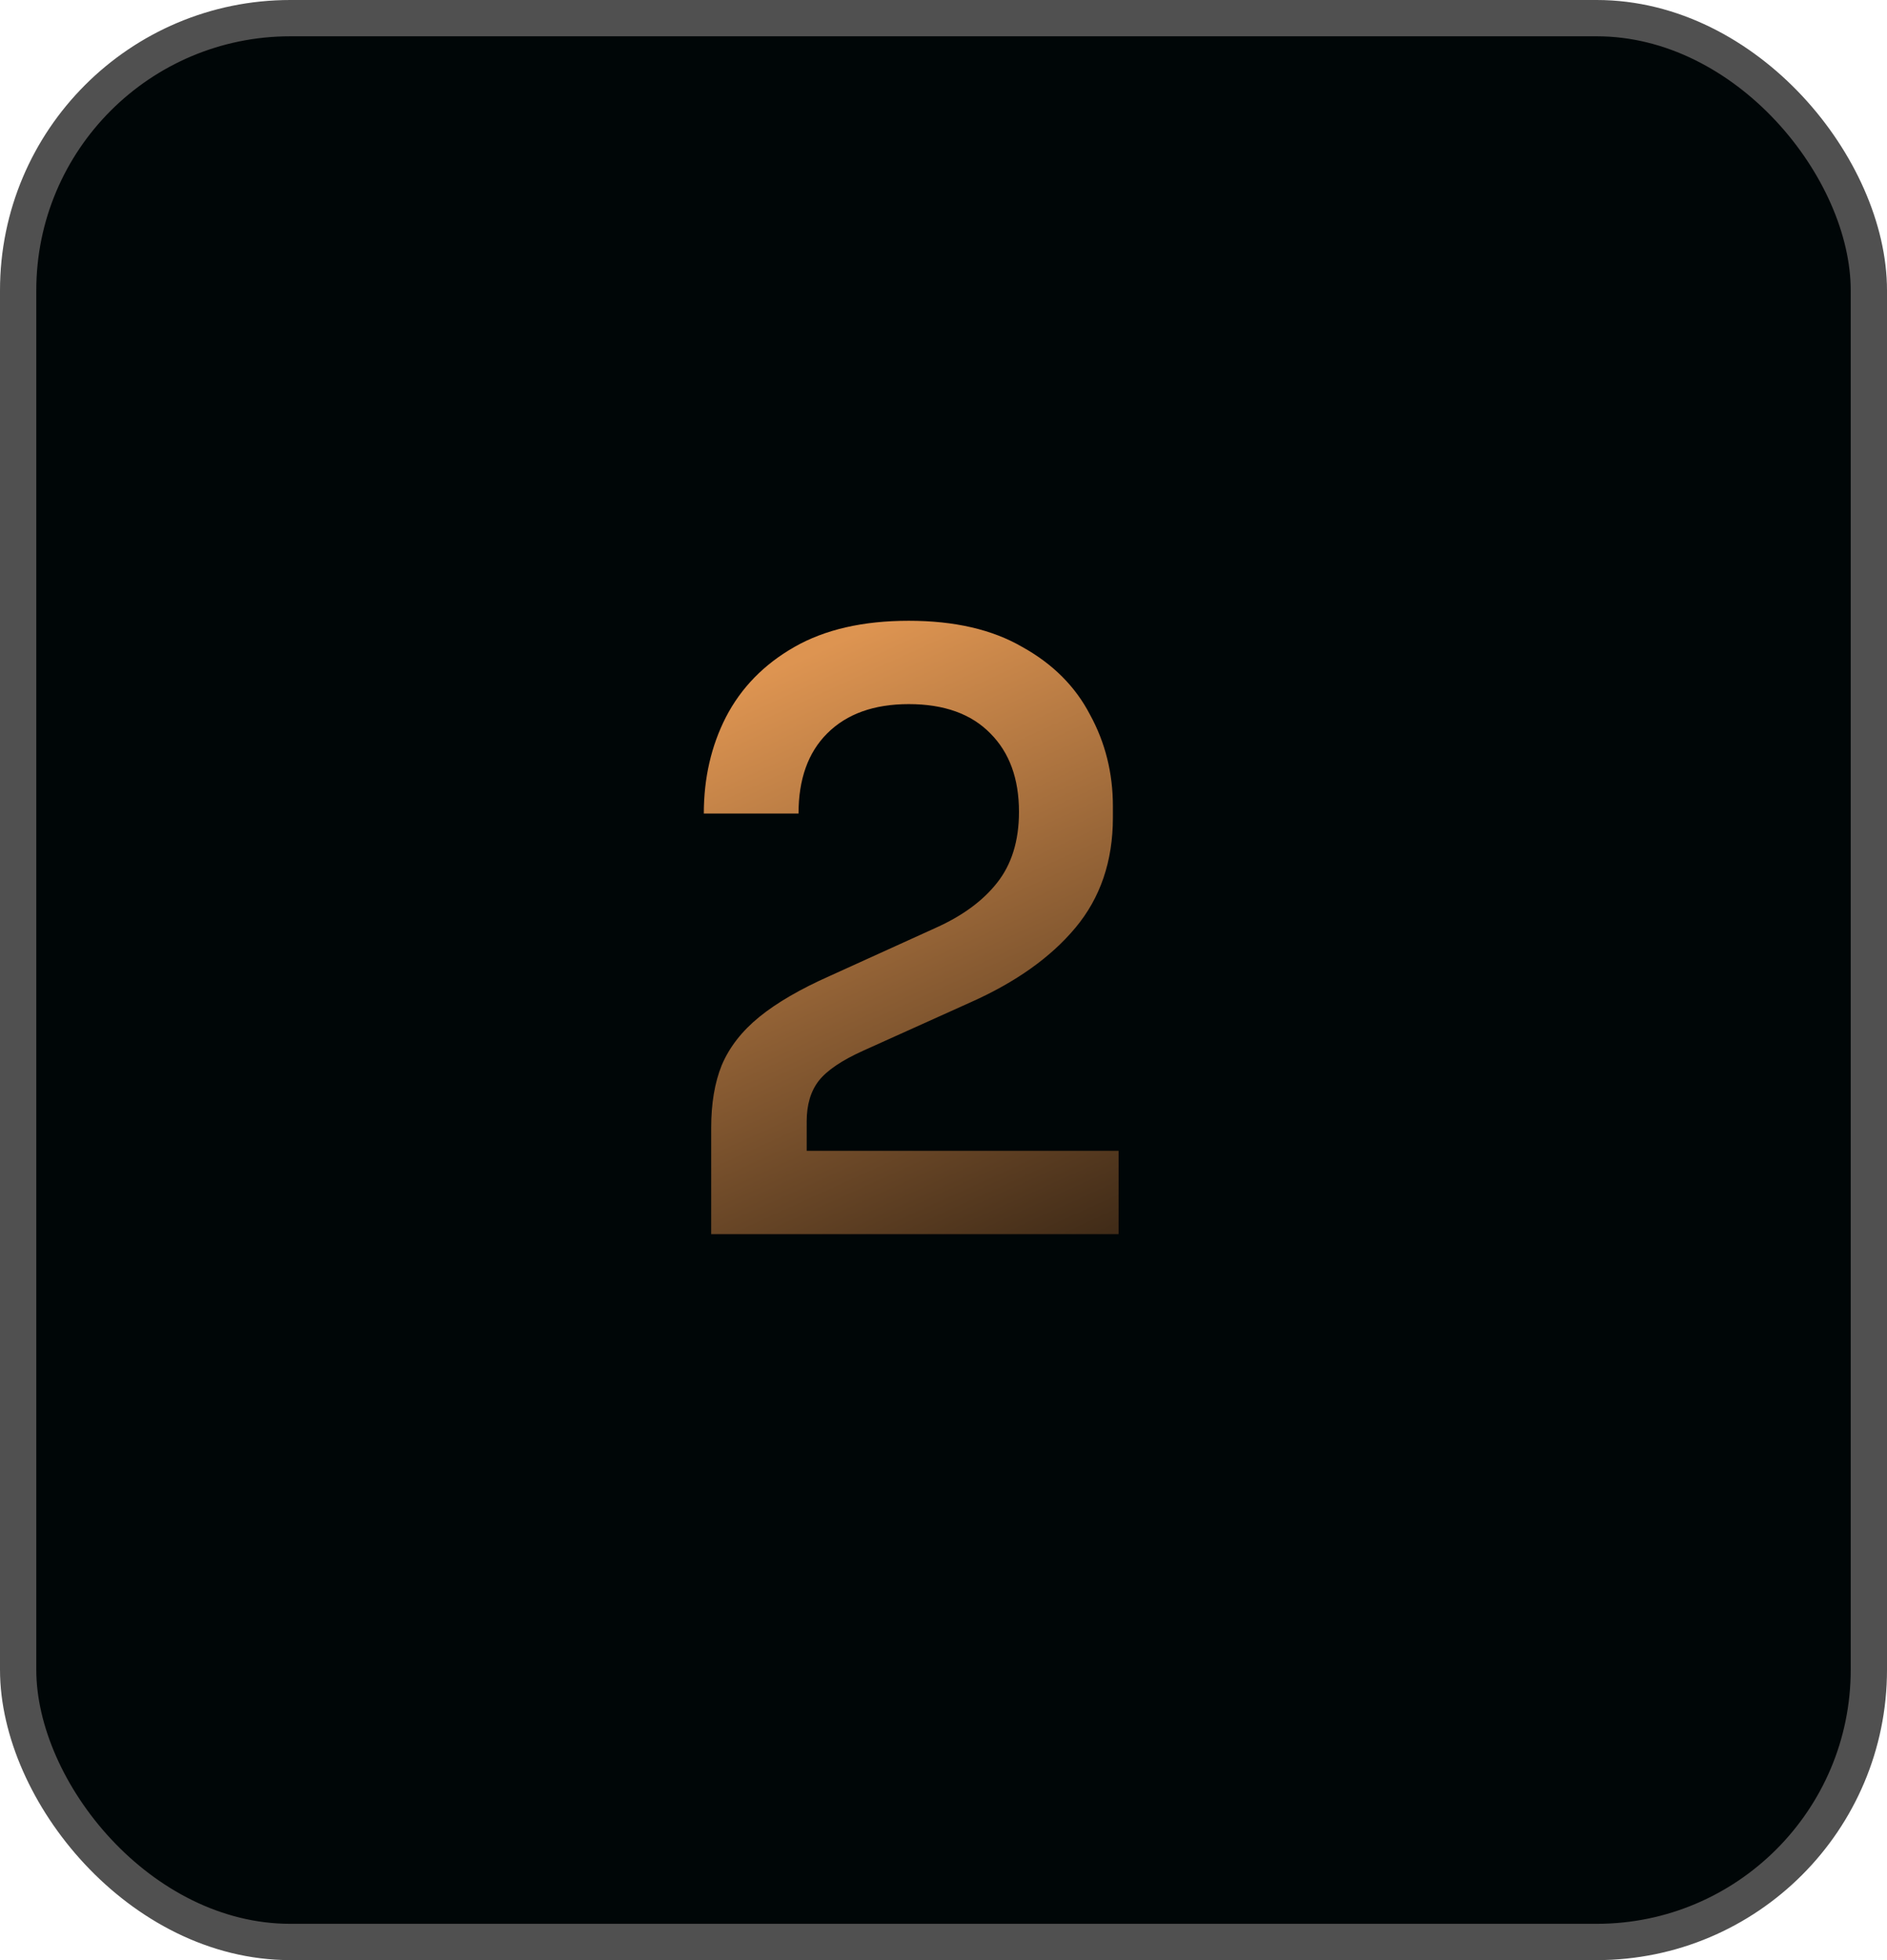 <svg xmlns="http://www.w3.org/2000/svg" width="52" height="54" viewBox="0 0 52 54" fill="none"><rect x="0.5" y="0.5" width="51" height="53" rx="7.5" fill="#000607" stroke="#505050"></rect><path d="M19.598 34V31.075C19.598 30.4 19.695 29.823 19.89 29.343C20.1 28.848 20.445 28.405 20.925 28.015C21.405 27.625 22.05 27.25 22.86 26.89L25.785 25.562C26.52 25.233 27.082 24.82 27.473 24.325C27.878 23.815 28.08 23.163 28.08 22.367C28.08 21.453 27.817 20.733 27.293 20.207C26.767 19.668 26.017 19.398 25.043 19.398C24.082 19.398 23.332 19.668 22.793 20.207C22.267 20.733 22.005 21.468 22.005 22.413H19.395C19.395 21.438 19.598 20.552 20.003 19.758C20.422 18.948 21.052 18.302 21.892 17.823C22.733 17.343 23.782 17.102 25.043 17.102C26.302 17.102 27.345 17.343 28.17 17.823C29.01 18.288 29.633 18.91 30.038 19.69C30.457 20.455 30.668 21.295 30.668 22.21V22.525C30.668 23.725 30.323 24.738 29.633 25.562C28.957 26.372 27.997 27.055 26.753 27.61L23.805 28.938C23.205 29.207 22.793 29.485 22.567 29.77C22.343 30.055 22.23 30.43 22.23 30.895V32.65L21.555 31.705H30.825V34H19.598Z" fill="url(#paint0_linear_98_21)"></path><defs><linearGradient id="paint0_linear_98_21" x1="18" y1="20" x2="28.532" y2="43.09" gradientUnits="userSpaceOnUse"><stop stop-color="#DD9451"></stop><stop offset="1"></stop></linearGradient></defs></svg>